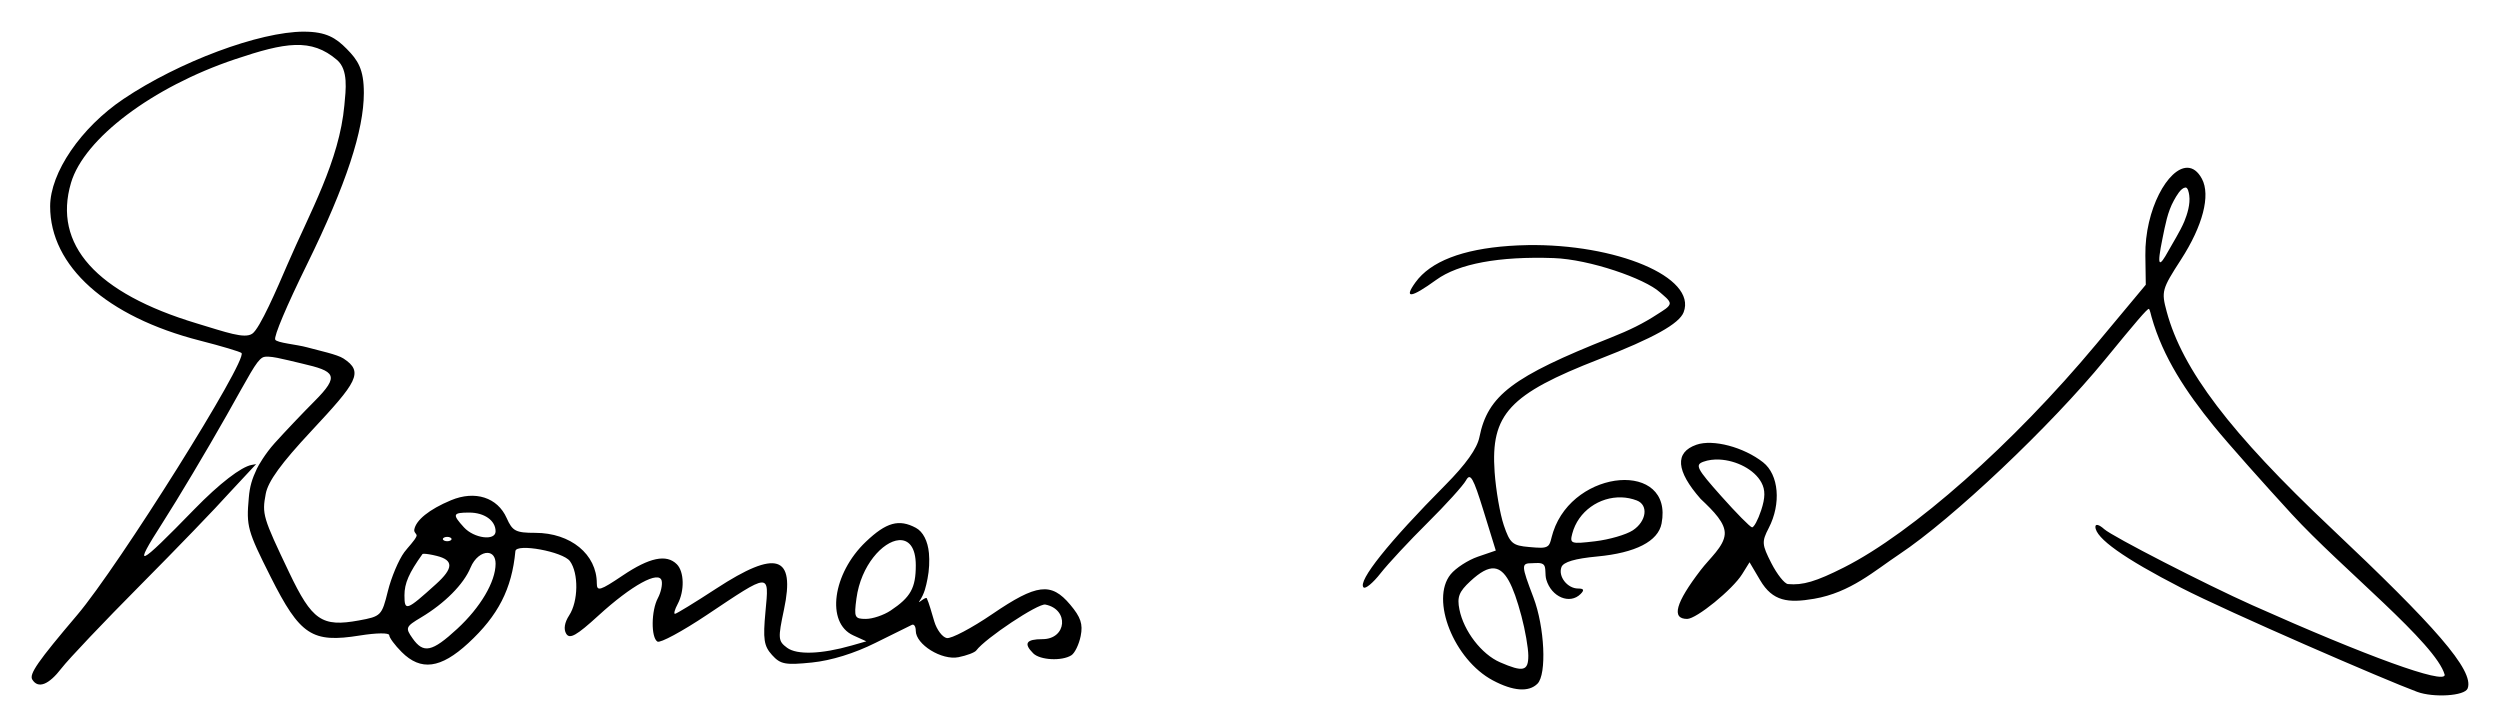<?xml version="1.0" encoding="UTF-8" standalone="no"?>
<svg
   xmlns:dc="http://purl.org/dc/elements/1.1/"
   xmlns:cc="http://creativecommons.org/ns#"
   xmlns:rdf="http://www.w3.org/1999/02/22-rdf-syntax-ns#"
   xmlns:svg="http://www.w3.org/2000/svg"
   xmlns="http://www.w3.org/2000/svg"
   xmlns:sodipodi="http://sodipodi.sourceforge.net/DTD/sodipodi-0.dtd"
   xmlns:inkscape="http://www.inkscape.org/namespaces/inkscape"
   version="1.1"
   id="svg2"
   width="316.039"
   height="91.913"
   viewBox="0 0 316.039 91.913"
   sodipodi:docname="Thomas Bareiß_CDU_Unterschrift.svg"
   inkscape:version="1.0.2 (e86c870879, 2021-01-15, custom)">
  <defs
     id="defs6" />
  <sodipodi:namedview
     pagecolor="#ffffff"
     bordercolor="#666666"
     borderopacity="1"
     objecttolerance="10"
     gridtolerance="10"
     guidetolerance="10"
     inkscape:pageopacity="0"
     inkscape:pageshadow="2"
     inkscape:window-width="1680"
     inkscape:window-height="988"
     id="namedview4"
     showgrid="false"
     fit-margin-top="4"
     fit-margin-left="4"
     fit-margin-right="4"
     fit-margin-bottom="4"
     inkscape:zoom="1.7748192"
     inkscape:cx="159.00239"
     inkscape:cy="6.3159858"
     inkscape:window-x="-8"
     inkscape:window-y="-8"
     inkscape:window-maximized="1"
     inkscape:current-layer="g10" />
  <g
     inkscape:groupmode="layer"
     inkscape:label="Image"
     id="g10"
     transform="translate(-52.54,-35.964)">
    <path
       id="path2400"
       style="fill:#000000;stroke-width:0.64"
       d="m 90.965,39.964 c -5.616,0 -15.816,3.805 -22.816,8.512 -5.372,3.612 -9.264,9.309 -9.27,13.568 -0.011,7.56 7.124,13.955 18.938,16.977 2.722,0.696 5.085,1.402 5.252,1.568 0.839,0.839 -15.547,26.967 -20.77,33.119 -4.982,5.869 -6.102,7.479 -5.676,8.168 h 0.002 c 0.735,1.189 2.076,0.668 3.689,-1.432 0.879,-1.144 5.362,-5.87 9.961,-10.5 4.599,-4.63 9.645,-9.862 11.213,-11.627 l 3.432,-3.684 -0.582,0.107 c -1.306,0.243 -4.044,2.327 -7.229,5.6 -7.23,7.429 -7.865,7.698 -4.016,1.703 1.921,-2.992 5.571,-9.112 8.111,-13.6 2.823,-4.988 3.709,-6.818 4.523,-7.281 0.649,-0.369 2.672,0.221 4.994,0.76 4.157,0.966 4.866,1.472 1.545,4.793 -1.4,1.4 -3.647,3.765 -4.994,5.256 -1.234,1.366 -2.094,2.896 -2.256,3.24 -0.612,1.298 -0.908,2.244 -1.025,3.697 -0.325,3.585 -0.167,4.154 2.75,9.953 3.737,7.43 5.234,8.415 11.305,7.438 2.083,-0.336 3.701,-0.352 3.701,-0.037 0,0.308 0.708,1.265 1.572,2.129 2.426,2.426 4.931,2.093 8.416,-1.119 3.787,-3.491 5.513,-6.861 5.959,-11.633 0.096,-1.028 6.012,0.055 6.895,1.262 1.115,1.525 1.066,5.081 -0.094,6.852 -0.589,0.899 -0.727,1.758 -0.373,2.33 0.441,0.713 1.304,0.225 4.057,-2.291 4.213,-3.85 7.705,-5.767 8.01,-4.396 0.11,0.495 -0.106,1.473 -0.48,2.172 -0.852,1.592 -0.887,4.993 -0.057,5.506 0.343,0.212 3.151,-1.304 6.24,-3.369 8.085,-5.405 7.88,-5.394 7.416,-0.424 -0.327,3.504 -0.202,4.342 0.826,5.482 1.067,1.183 1.679,1.298 5.055,0.953 2.421,-0.247 5.377,-1.161 8,-2.473 2.288,-1.144 4.375,-2.176 4.639,-2.293 0.264,-0.117 0.48,0.222 0.48,0.754 0,1.73 3.285,3.763 5.398,3.34 1.044,-0.209 2.057,-0.592 2.25,-0.852 1.152,-1.545 7.825,-5.981 8.73,-5.803 3.033,0.597 2.723,4.373 -0.359,4.373 -2.064,0 -2.42,0.545 -1.172,1.793 0.866,0.866 3.625,1.006 4.822,0.246 0.435,-0.276 0.965,-1.371 1.178,-2.434 0.302,-1.51 0.012,-2.377 -1.328,-3.969 -2.407,-2.861 -4.22,-2.64 -9.852,1.197 -2.603,1.774 -5.19,3.137 -5.748,3.029 -0.558,-0.107 -1.269,-1.057 -1.582,-2.109 -0.313,-1.053 -0.682,-2.386 -0.943,-2.918 -0.128,-0.261 -1.214,0.782 -0.96,0.405 0.699,-1.038 0.845,-1.878 1.05,-2.878 0.218,-1.059 0.267,-2.291 0.18,-3.237 -0.14,-1.523 -0.749,-2.715 -1.651,-3.197 -2.141,-1.146 -3.743,-0.7 -6.32,1.754 -4.227,4.025 -5.07,10.257 -1.602,11.838 l 1.658,0.754 -1.836,0.525 c -3.849,1.101 -6.939,1.21 -8.18,0.291 -1.144,-0.848 -1.171,-1.171 -0.395,-4.83 1.458,-6.871 -0.955,-7.62 -8.557,-2.658 -2.696,1.76 -5.047,3.199 -5.225,3.199 -0.177,0 -0.025,-0.557 0.34,-1.238 0.889,-1.661 0.838,-4.09 -0.105,-5.033 -1.306,-1.306 -3.448,-0.86 -6.848,1.428 -2.848,1.917 -3.266,2.043 -3.266,0.99 0,-3.67 -3.309,-6.387 -7.781,-6.387 -2.462,0 -2.882,-0.216 -3.613,-1.867 -1.157,-2.614 -3.997,-3.524 -7.037,-2.254 -2.787,1.164 -4.437,2.522 -4.643,3.714 -0.07,0.409 0.393,0.544 0.28,0.829 -0.226,0.568 -1.065,1.38 -1.54,2.021 -0.712,0.963 -1.648,3.18 -2.08,4.928 -0.765,3.096 -0.859,3.192 -3.674,3.705 -4.676,0.852 -5.905,0.006 -8.807,-6.076 -3.333,-6.987 -3.442,-7.355 -2.957,-9.939 0.296,-1.576 1.947,-3.849 5.773,-7.947 5.761,-6.171 6.665,-7.446 4.059,-9.152 -0.792,-0.518 -3.054,-0.992 -4.602,-1.416 -1.333,-0.366 -3.827,-0.565 -4.031,-0.973 -0.201,-0.402 1.452,-4.293 4.006,-9.492 5.017,-10.216 7.184,-16.981 7.197,-21.664 0.009,-3.047 -0.76,-4.175 -2.166,-5.6 -1.364,-1.383 -2.587,-2.176 -5.408,-2.176 z m -1.104,1.686 c 2.019,-0.06 3.651,0.496 5.283,1.893 1.463,1.252 1.107,3.782 0.934,5.699 -0.643,7.093 -4.37,13.581 -7.186,20.123 -1.298,3.016 -3.504,8.151 -4.461,8.783 -0.982,0.679 -3.303,-0.183 -7.004,-1.297 -12.738,-3.833 -18.22,-9.96 -15.908,-17.777 1.657,-5.605 10.306,-12.118 20.74,-15.621 3.178,-1.067 5.583,-1.743 7.602,-1.803 z M 329.067,57.171 c -2.425,-0.038 -5.402,5.288 -5.32,11.09 l 0.053,3.699 -6.271,7.521 c -10.482,12.571 -23.213,23.838 -31.893,28.219 -3.52,1.777 -5.194,2.274 -7.072,2.098 -0.433,-0.041 -1.376,-1.229 -2.096,-2.639 -1.206,-2.364 -1.231,-2.709 -0.332,-4.447 1.591,-3.077 1.276,-6.738 -0.713,-8.303 -2.455,-1.931 -6.337,-2.955 -8.428,-2.225 -2.769,0.968 -2.587,3.303 0.529,6.844 1.688,1.595 3.144,3.064 3.049,4.474 -0.105,1.553 -1.903,3.033 -3.041,4.53 -3.179,4.147 -3.739,6.172 -1.711,6.172 1.178,0 5.748,-3.721 6.955,-5.662 l 0.934,-1.502 1.346,2.281 c 1.576,2.671 3.524,2.9 6.807,2.338 4.611,-0.79 7.655,-3.55 10.768,-5.621 6.724,-4.473 19.136,-16.207 26.006,-24.598 3.89,-4.751 5.363,-6.487 5.555,-6.427 0.113,0.036 0.268,0.769 0.341,1.026 1.439,5.095 4.389,9.508 7.856,13.77 1.894,2.329 6.497,7.479 9.846,11.128 6.328,6.896 18.291,16.392 19.355,20.341 0,1.228 -9.787,-2.316 -24.318,-8.805 -5.865,-2.619 -17.713,-8.703 -18.717,-9.611 -0.645,-0.583 -1.125,-0.713 -1.125,-0.305 0,1.427 3.607,3.993 10.846,7.715 5.992,3.081 25.823,11.678 29.834,13.153 2.058,0.757 6.012,0.525 6.377,-0.428 0.874,-2.278 -4.221,-7.975 -17.297,-20.318 -12.714,-12.001 -18.769,-19.977 -20.748,-27.326 -0.688,-2.556 -0.612,-2.828 1.803,-6.564 2.765,-4.278 3.766,-8.137 2.652,-10.219 -0.513,-0.959 -1.149,-1.39 -1.828,-1.4 z m -0.275,2.497 c 0.331,-0.049 0.45,0.624 0.502,0.991 0.157,1.106 -0.261,2.417 -0.62,3.293 -0.523,1.252 -1.536,2.849 -2.004,3.705 -1.161,2.123 -1.535,2.212 -0.746,-1.605 0.339,-1.641 0.624,-3.296 1.424,-4.738 0.354,-0.638 0.875,-1.561 1.444,-1.645 z m -83.211,7.284 c -0.748,0.013 -1.501,0.044 -2.254,0.098 -5.946,0.42 -9.948,1.975 -11.848,4.604 -1.533,2.12 -0.578,2.007 2.619,-0.309 2.828,-2.048 7.942,-2.997 14.852,-2.756 4.542,0.159 11.531,2.594 13.426,4.32 0.437,0.398 1.283,1.006 1.248,1.424 -0.038,0.454 -0.828,0.874 -1.504,1.316 -1.86,1.218 -3.577,2.054 -5.959,3 -12.42,4.933 -15.545,7.3 -16.6,12.572 -0.288,1.441 -1.714,3.444 -4.32,6.07 -7.163,7.217 -11.105,12.152 -10.328,12.93 0.233,0.233 1.2,-0.569 2.148,-1.781 0.949,-1.212 3.622,-4.084 5.939,-6.381 2.317,-2.297 4.507,-4.714 4.867,-5.371 0.545,-0.994 0.915,-0.35 2.209,3.84 l 1.555,5.035 -2.262,0.775 c -1.244,0.427 -2.795,1.431 -3.447,2.232 -2.602,3.195 0.422,10.792 5.336,13.406 2.573,1.369 4.546,1.514 5.643,0.418 1.189,-1.189 0.908,-7.169 -0.512,-10.904 -1.564,-4.115 -1.571,-4.328 -0.133,-4.328 0.381,0 1.156,-0.14 1.459,0.229 0.288,0.351 0.108,1.195 0.301,1.851 0.648,2.203 2.973,3.176 4.334,1.814 0.499,-0.499 0.411,-0.693 -0.314,-0.693 -1.361,0 -2.554,-1.538 -2.104,-2.711 0.247,-0.645 1.704,-1.075 4.516,-1.338 4.854,-0.453 7.709,-1.918 8.141,-4.174 1.521,-7.955 -11.047,-6.989 -13.701,1.053 -0.287,0.869 -0.32,1.487 -0.654,1.772 -0.414,0.353 -1.198,0.251 -2.385,0.152 -2.096,-0.175 -2.429,-0.46 -3.207,-2.754 -0.477,-1.408 -0.999,-4.433 -1.16,-6.721 -0.514,-7.31 1.837,-9.846 13.229,-14.275 6.869,-2.671 10.106,-4.471 10.666,-5.93 1.706,-4.446 -8.574,-8.676 -19.795,-8.486 z m 24.318,27.107 c 2.134,0.101 4.432,1.261 5.314,2.91 0.502,0.938 0.492,1.907 -0.035,3.506 -0.401,1.215 -0.922,2.182 -1.158,2.15 -0.237,-0.031 -1.992,-1.81 -3.9,-3.953 -3.088,-3.467 -3.334,-3.945 -2.24,-4.34 0.616,-0.222 1.308,-0.307 2.02,-0.273 z m -12.365,4.781 c 0.644,0.022 1.294,0.149 1.924,0.391 1.503,0.577 1.225,2.642 -0.508,3.777 -0.835,0.547 -2.978,1.17 -4.762,1.381 -3.064,0.363 -3.223,0.31 -2.891,-0.963 0.74,-2.832 3.445,-4.683 6.236,-4.586 z m -145.672,1.922 c 1.912,0 3.328,1.008 3.328,2.369 0,1.243 -2.718,0.902 -4,-0.502 -1.504,-1.647 -1.425,-1.867 0.672,-1.867 z m -2.818,3.072 c 0.005,-4e-5 0.01,-4e-5 0.016,0 0.3,-0.004 0.551,0.114 0.562,0.264 v 0.01 c 0.002,0.151 -0.241,0.274 -0.543,0.275 -0.301,0.001 -0.548,-0.119 -0.553,-0.27 -0.006,-0.148 0.223,-0.271 0.518,-0.279 z m 57.129,0.416 c 1.208,-0.092 2.137,0.846 2.137,3.178 0,2.864 -0.65,4.035 -3.182,5.721 -0.87,0.579 -2.277,1.055 -3.125,1.055 -1.432,0 -1.517,-0.186 -1.195,-2.586 0.563,-4.2 3.352,-7.215 5.365,-7.367 z m -51.977,1.607 c 0.562,0.024 0.994,0.466 0.994,1.369 0,2.279 -1.914,5.526 -4.848,8.23 -3.192,2.942 -4.272,3.17 -5.658,1.191 -0.923,-1.318 -0.864,-1.464 1.084,-2.627 2.997,-1.79 5.379,-4.188 6.252,-6.295 0.515,-1.243 1.453,-1.9 2.176,-1.869 z m -8.068,0.113 c 0.304,-0.004 0.936,0.096 1.627,0.27 2.145,0.538 2.119,1.56 -0.086,3.555 -3.748,3.39 -4,3.479 -4,1.428 0,-1.527 0.568,-2.826 2.273,-5.211 0.019,-0.026 0.084,-0.04 0.186,-0.041 z m 135.309,1.85 c 1.385,0.127 2.371,2.029 3.438,6.033 0.473,1.776 0.863,4.02 0.867,4.988 0.008,1.966 -0.647,2.122 -3.578,0.846 -2.334,-1.016 -4.585,-3.944 -5.131,-6.674 -0.315,-1.573 -0.056,-2.245 1.379,-3.574 1.221,-1.132 2.195,-1.695 3.025,-1.619 z"
       sodipodi:nodetypes="cscsssccsscccssssssssccsssssssssssssssssssssssssscsssssassscccsssscssssssssssscsssssscsscssscssscssccssssssscsccccsscssssacsssssssssssssacssasssccsssssssscccsssssssssssssssssssssssssssssssscsssscsccsscsssssssssssssccsssssscssssscsssss" />
  </g>
</svg>
